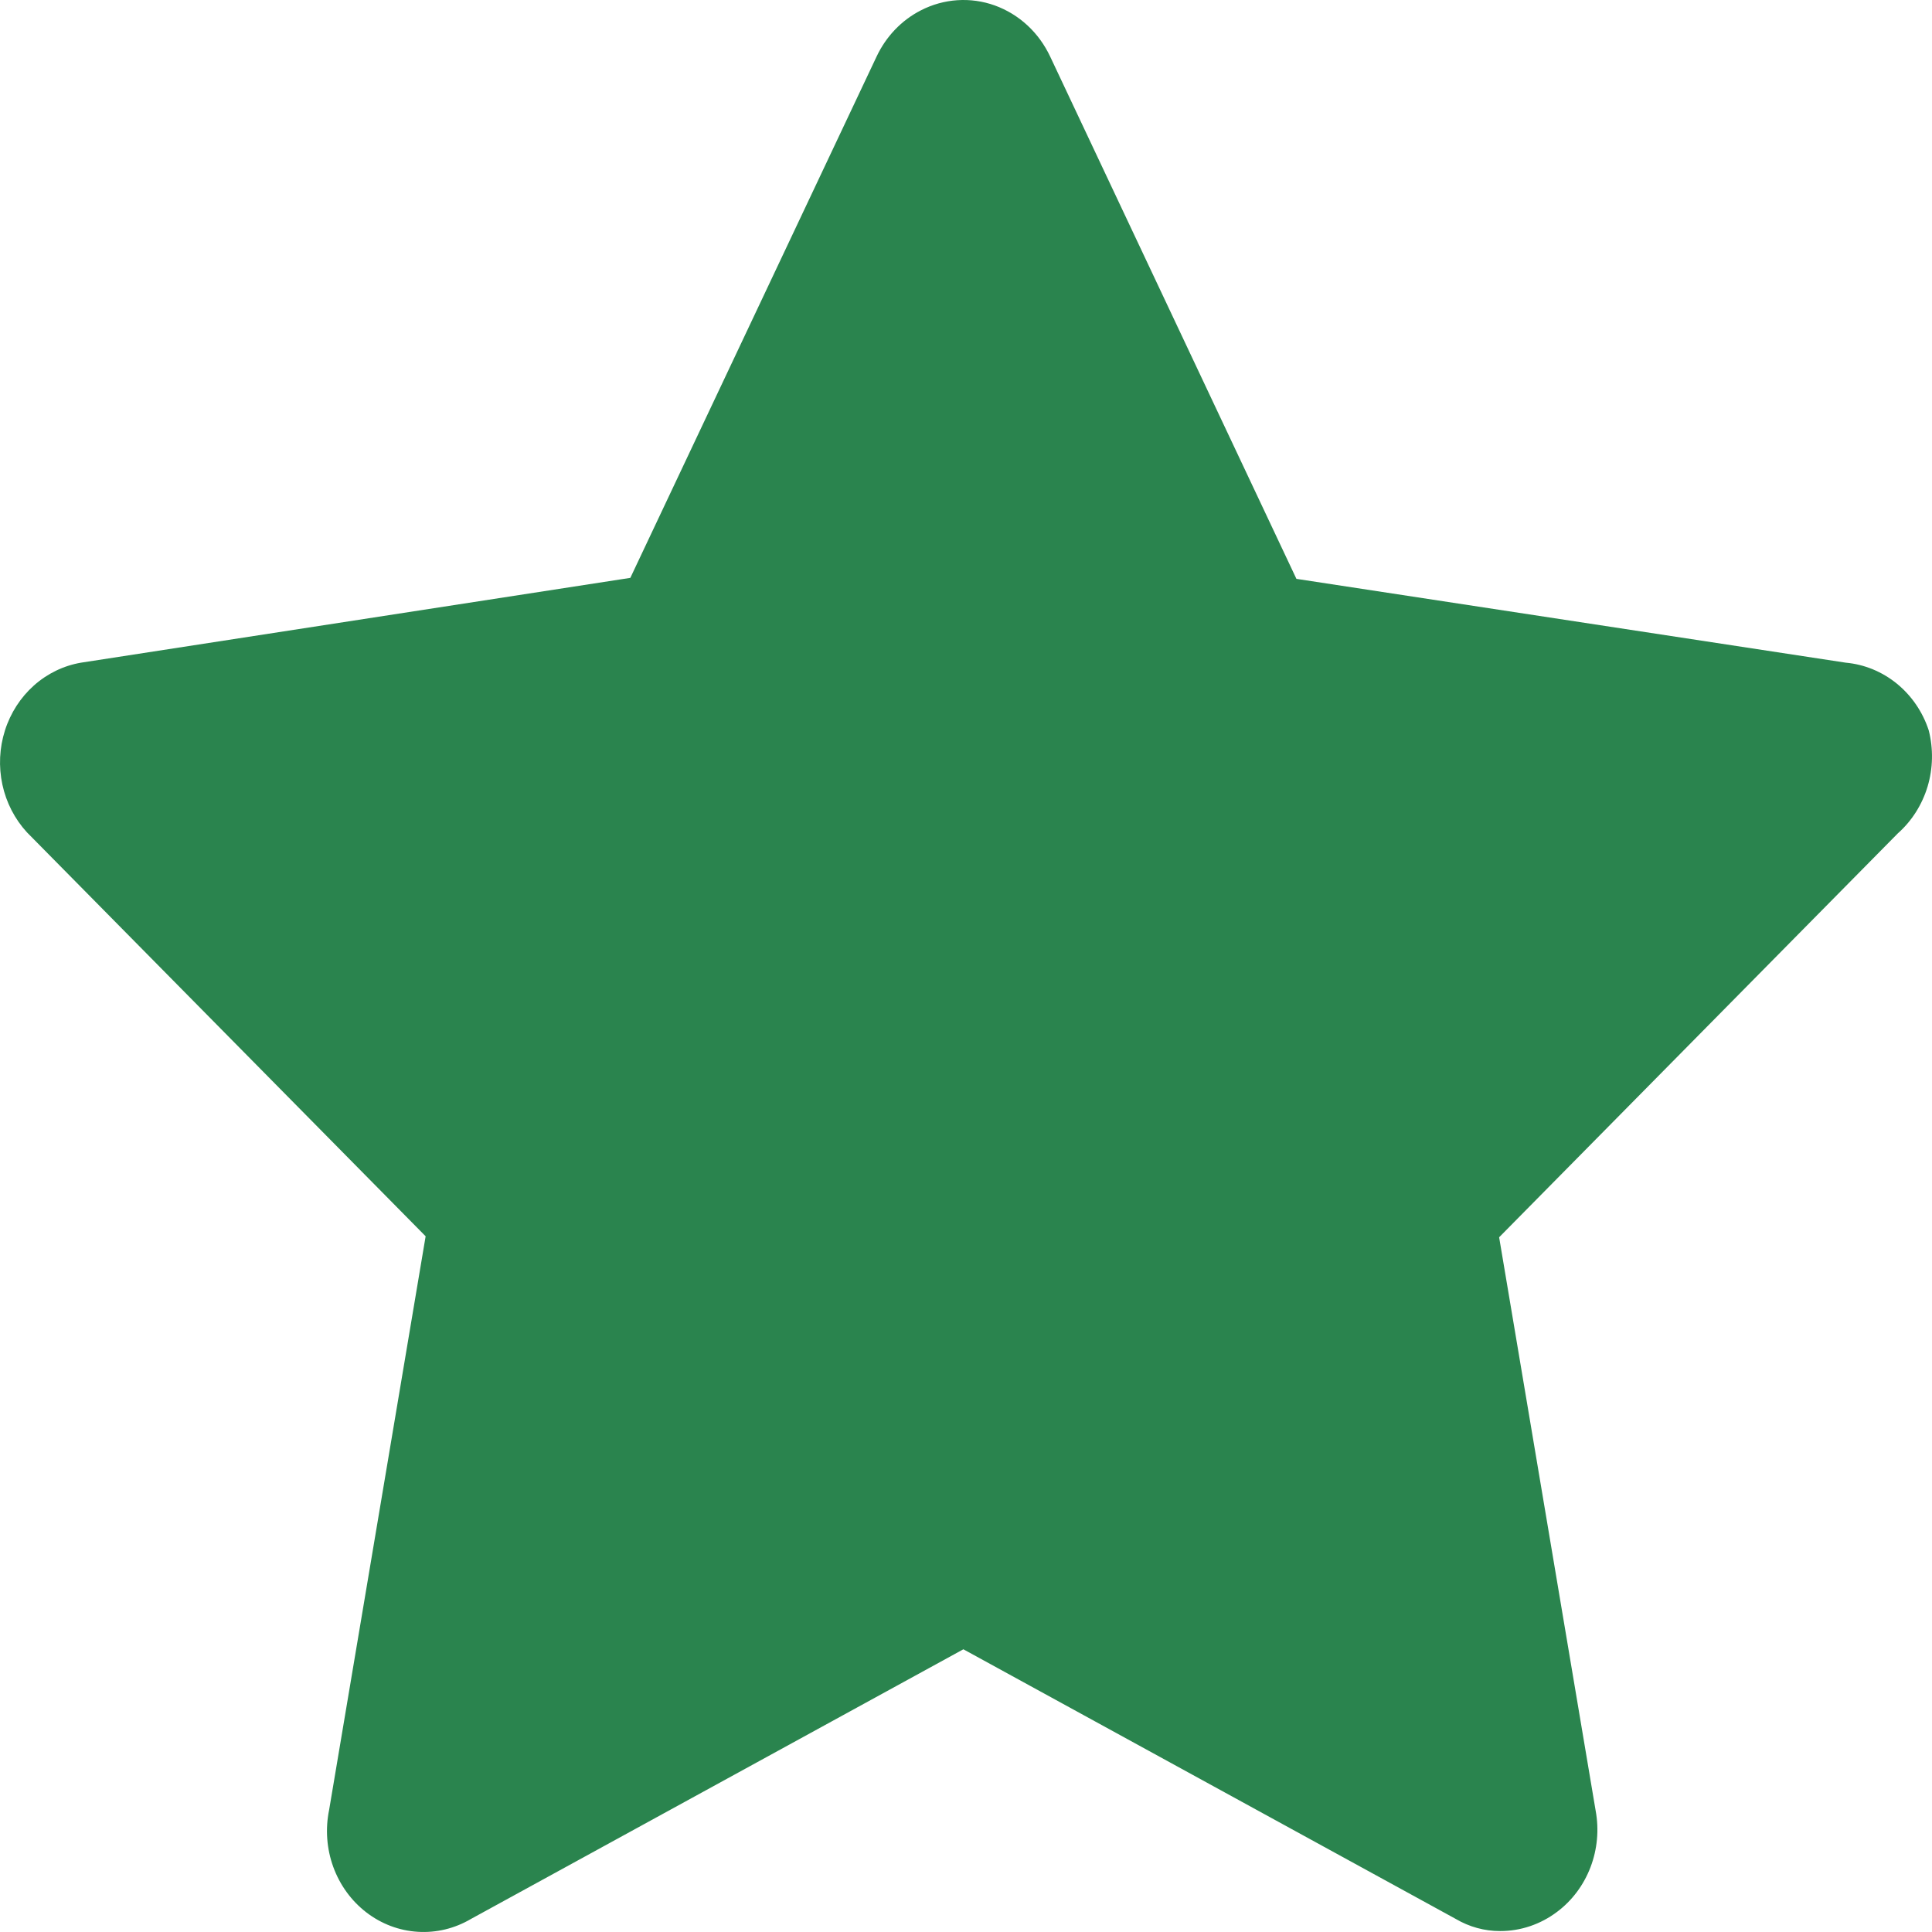 <svg width="39" height="39" viewBox="0 0 39 39" fill="none" xmlns="http://www.w3.org/2000/svg">
<path d="M38.934 14.743C38.812 14.37 38.588 14.043 38.29 13.8C37.993 13.558 37.634 13.411 37.259 13.377L26.17 11.685L21.201 1.146C21.088 0.905 20.932 0.689 20.74 0.512C20.548 0.334 20.324 0.198 20.081 0.11C19.839 0.023 19.582 -0.013 19.326 0.004C19.07 0.021 18.82 0.09 18.589 0.209C18.199 0.408 17.884 0.738 17.693 1.146L12.724 11.665L1.635 13.377C1.284 13.437 0.956 13.596 0.685 13.837C0.415 14.078 0.212 14.392 0.1 14.745C-0.012 15.097 -0.03 15.475 0.048 15.838C0.126 16.201 0.298 16.534 0.544 16.802L8.592 24.956L6.644 36.534C6.565 36.919 6.594 37.318 6.727 37.685C6.861 38.053 7.093 38.372 7.395 38.604C7.698 38.837 8.058 38.973 8.433 38.996C8.808 39.02 9.181 38.929 9.508 38.736L19.447 33.293L29.386 38.736C29.659 38.897 29.968 38.982 30.282 38.981C30.695 38.982 31.097 38.846 31.432 38.593C31.734 38.367 31.968 38.054 32.106 37.693C32.244 37.332 32.281 36.937 32.211 36.555L30.262 24.976L38.311 16.822C38.592 16.573 38.8 16.245 38.911 15.877C39.021 15.509 39.029 15.116 38.934 14.743Z" fill="#2A844E"/>
</svg>